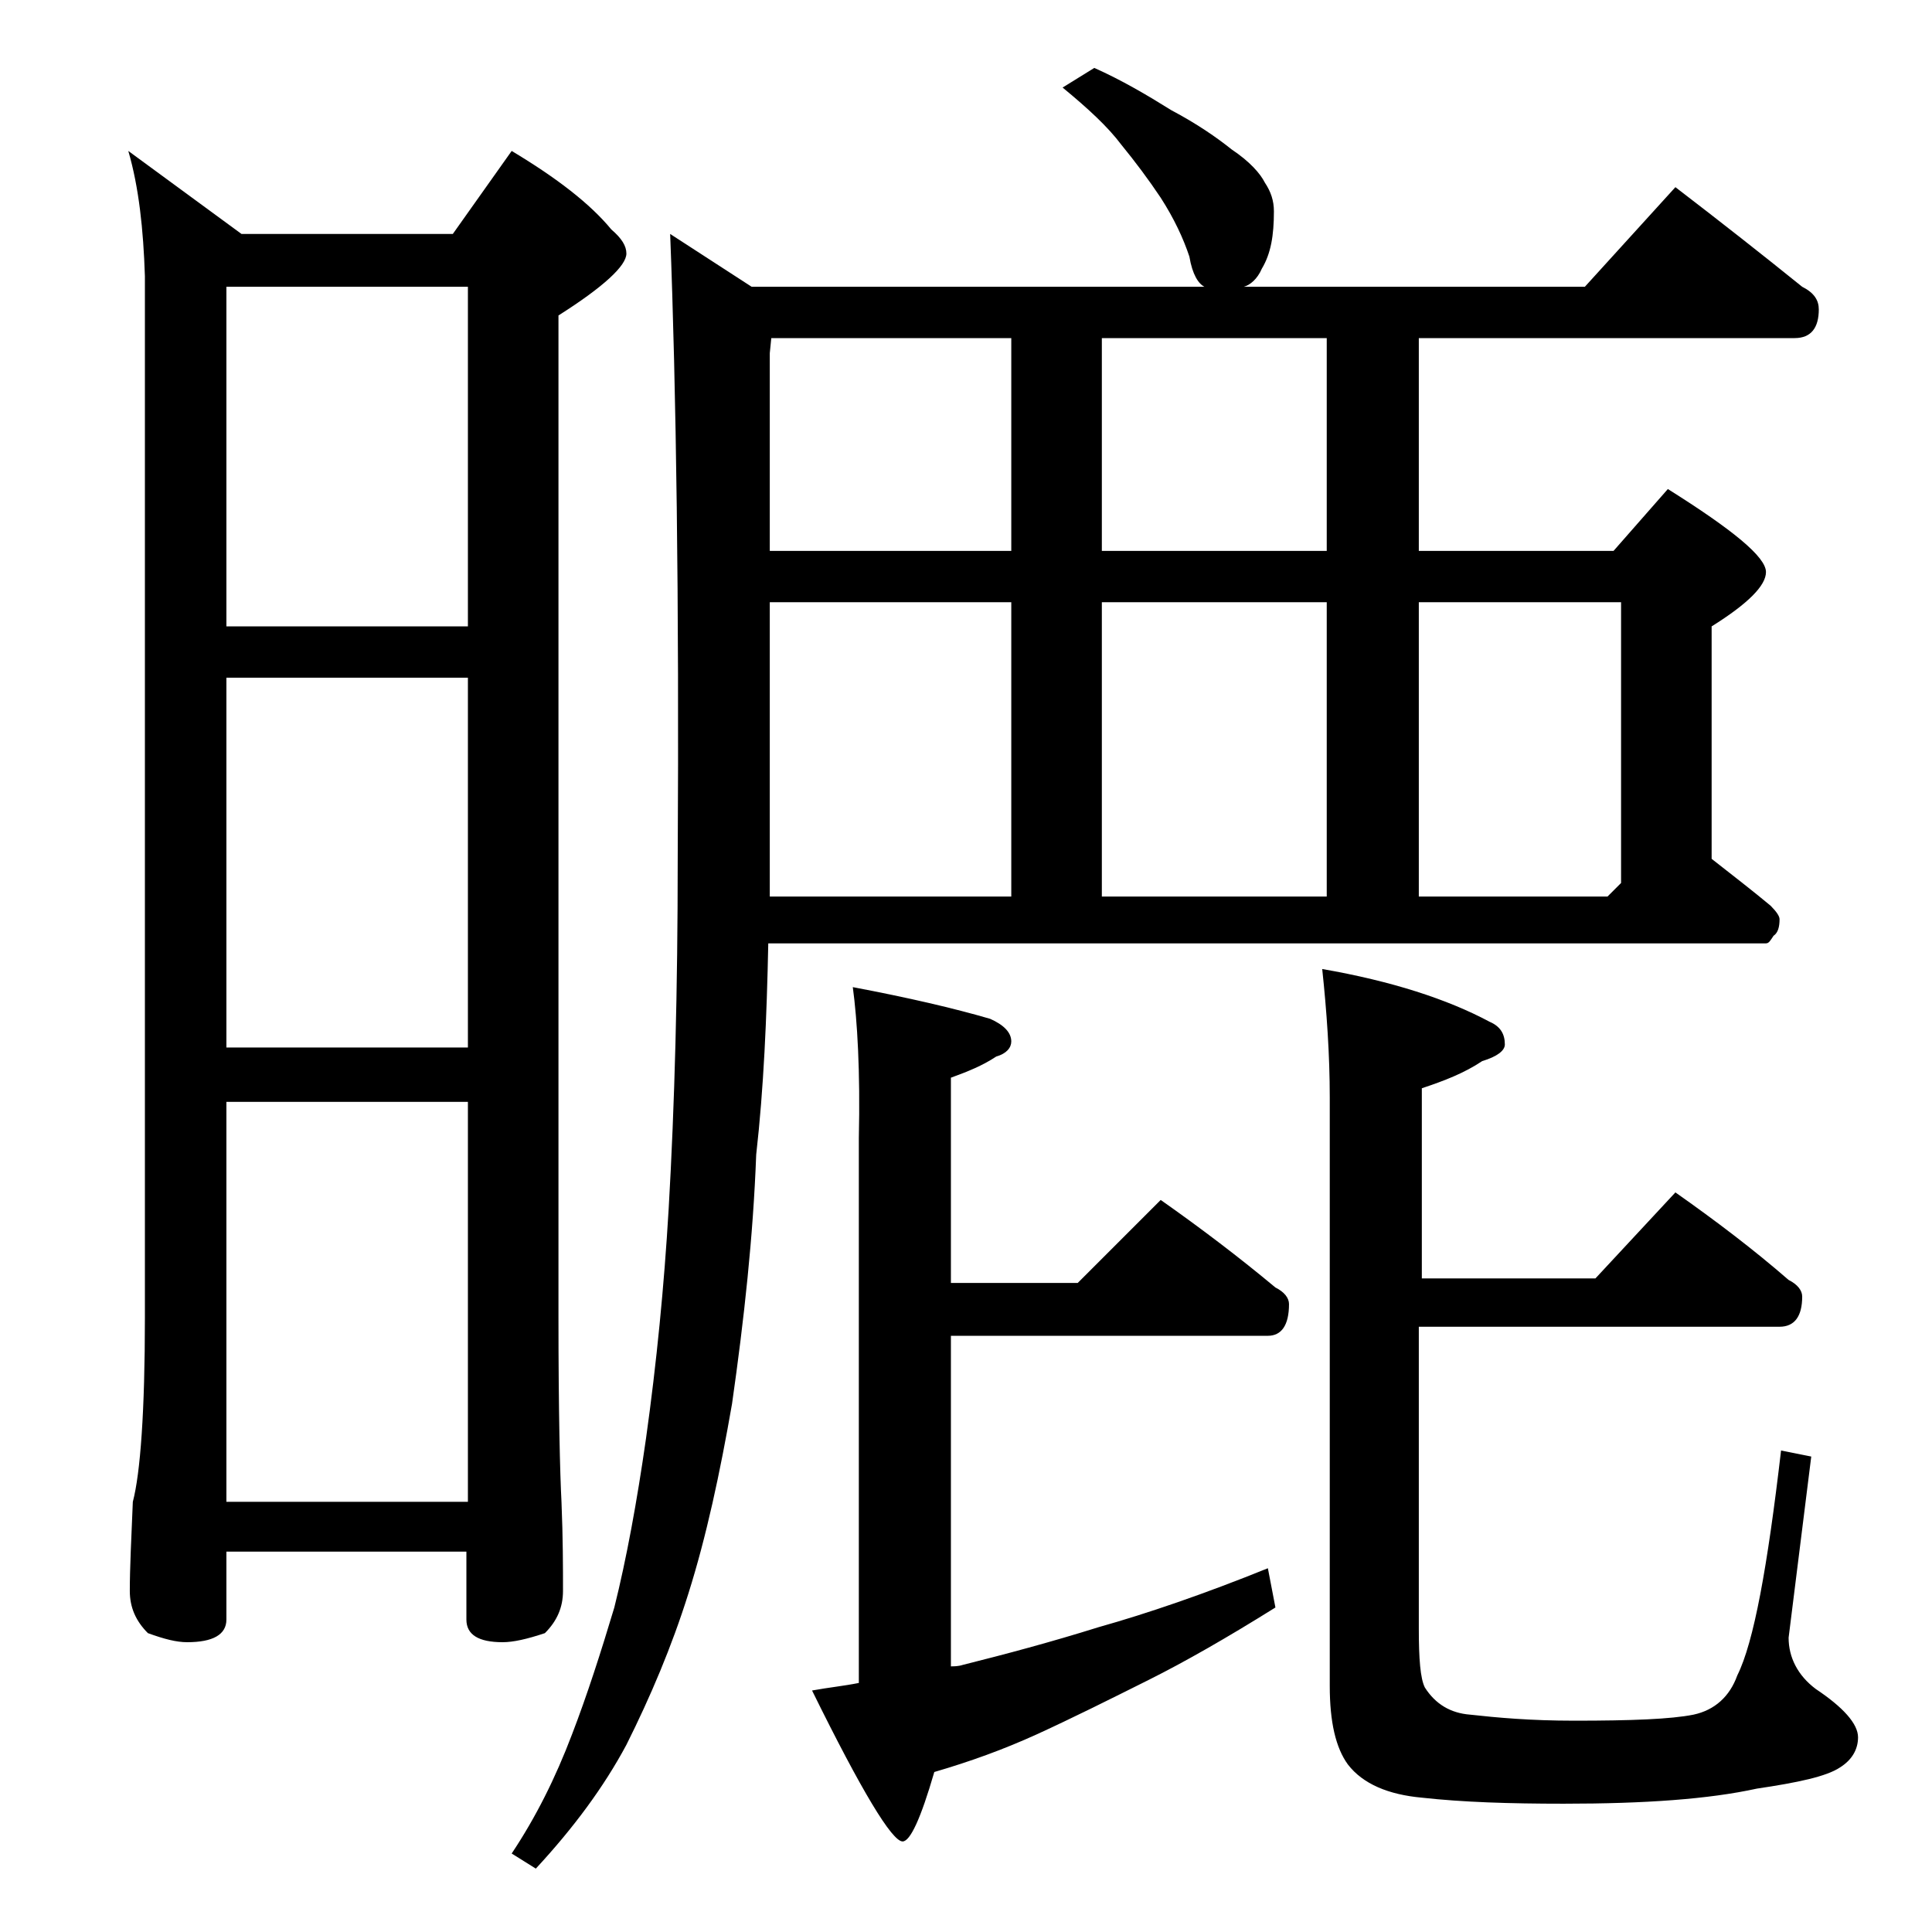 <?xml version="1.0" encoding="utf-8"?>
<!-- Generator: Adobe Illustrator 18.0.0, SVG Export Plug-In . SVG Version: 6.00 Build 0)  -->
<!DOCTYPE svg PUBLIC "-//W3C//DTD SVG 1.1//EN" "http://www.w3.org/Graphics/SVG/1.1/DTD/svg11.dtd">
<svg version="1.1" id="Layer_1" xmlns="http://www.w3.org/2000/svg" xmlns:xlink="http://www.w3.org/1999/xlink" x="0px" y="0px"
	 viewBox="0 0 128 128" enable-background="new 0 0 128 128" xml:space="preserve">
<path d="M8.5,10l7.5,5.5h14l3.9-5.5c3,1.8,5.2,3.5,6.6,5.2c0.7,0.6,1,1.1,1,1.6c0,0.8-1.5,2.2-4.5,4.1v66.4c0,6.2,0.1,10.3,0.2,12.2
	c0.1,2.4,0.1,4.4,0.1,5.9c0,1.1-0.4,2-1.2,2.8c-1.2,0.4-2.1,0.6-2.8,0.6c-1.6,0-2.4-0.5-2.4-1.5v-4.5H15v4.5c0,1-0.9,1.5-2.6,1.5
	c-0.7,0-1.5-0.2-2.6-0.6c-0.8-0.8-1.2-1.7-1.2-2.8c0-1.5,0.1-3.5,0.2-5.9c0.5-1.9,0.8-6,0.8-12.2v-69C9.5,15.2,9.2,12.4,8.5,10z
	 M15,41.5h16V19H15V41.5z M15,69.4h16V44.9H15V69.4z M15,99.5h16V73H15V99.5z M72.5,4.5c1.8,0.8,3.5,1.8,5.1,2.8
	c1.7,0.9,3,1.8,4,2.6c1.2,0.8,1.9,1.6,2.2,2.2c0.4,0.6,0.6,1.2,0.6,1.9c0,1.6-0.2,2.8-0.8,3.8c-0.3,0.7-0.8,1.1-1.2,1.2H105l6-6.6
	c3,2.3,5.8,4.5,8.4,6.6c0.8,0.4,1.1,0.9,1.1,1.5c0,1.2-0.5,1.9-1.6,1.9H94v14.1h12.9l3.6-4.1c4.3,2.7,6.5,4.5,6.5,5.5
	c0,0.9-1.2,2.1-3.6,3.6v15.4c1.4,1.1,2.7,2.1,3.9,3.1c0.4,0.4,0.6,0.7,0.6,0.9c0,0.5-0.1,0.9-0.4,1.1c-0.2,0.3-0.3,0.5-0.5,0.5H50.9
	c-0.1,4.9-0.3,9.6-0.8,14c-0.2,5.4-0.8,10.9-1.6,16.5c-0.8,4.6-1.7,8.8-2.9,12.6c-1.1,3.5-2.5,6.8-4.1,10c-1.5,2.8-3.5,5.5-6,8.2
	l-1.6-1c1.6-2.4,2.9-5,4-7.9c1-2.6,1.9-5.4,2.8-8.4c0.8-3.2,1.5-7,2.1-11.2c0.7-5,1.2-10.1,1.5-15.2c0.4-6.9,0.6-14.6,0.6-23.1
	c0.1-17.3-0.1-31.2-0.5-41.5l5.4,3.5h30c-0.4-0.2-0.8-0.8-1-2c-0.4-1.2-1-2.5-1.9-3.9c-0.8-1.2-1.7-2.4-2.6-3.5
	c-0.9-1.2-2.2-2.4-3.9-3.8L72.5,4.5z M67,36.5V22.4H51.1l-0.1,1v13.1H67z M51,59.4h16V39.9H51V57C51,57.8,51,58.6,51,59.4z
	 M56.5,65.4c3.7,0.7,6.7,1.4,9.1,2.1c0.9,0.4,1.4,0.9,1.4,1.5c0,0.4-0.3,0.8-1,1c-0.9,0.6-1.9,1-3,1.4V85h8.4l5.5-5.5
	c2.7,1.9,5.2,3.8,7.6,5.8c0.6,0.3,0.9,0.7,0.9,1.1c0,1.4-0.5,2.1-1.4,2.1H63v21.9c0.2,0,0.5,0,0.8-0.1c2.8-0.7,5.8-1.5,9-2.5
	c3.2-0.9,7-2.2,11.2-3.9l0.5,2.6c-3.2,2-6,3.6-8.4,4.8c-2.6,1.3-5,2.5-7.4,3.6c-2.2,1-4.4,1.8-6.8,2.5c-0.9,3.1-1.6,4.6-2.1,4.6
	c-0.7,0-2.7-3.3-6-10c1.1-0.2,2.1-0.3,3.1-0.5V75.4C57,71,56.8,67.6,56.5,65.4z M87.9,36.5V22.4H73v14.1H87.9z M73,59.4h14.9V39.9
	H73V59.4z M111,79c2.7,1.9,5.2,3.8,7.5,5.8c0.6,0.3,0.9,0.7,0.9,1.1c0,1.3-0.5,2-1.5,2H94v20c0,2,0.1,3.3,0.4,3.9
	c0.7,1.1,1.7,1.7,3,1.8c1.8,0.2,4,0.4,6.9,0.4c3.8,0,6.4-0.1,7.9-0.4c1.4-0.3,2.4-1.2,2.9-2.6c1.1-2.2,2-7.2,2.9-14.9l2,0.4l-1.5,12
	c0,1.3,0.6,2.5,1.8,3.4c1.8,1.2,2.8,2.3,2.8,3.2c0,0.8-0.4,1.5-1.2,2c-0.9,0.6-2.8,1-5.5,1.4c-3.2,0.7-7.4,1-12.8,1
	c-3.6,0-6.7-0.1-9.4-0.4c-2.2-0.2-3.9-0.9-4.9-2.2c-0.8-1.1-1.2-2.8-1.2-5.2v-39c0-2.8-0.2-5.7-0.5-8.5c4.6,0.8,8.3,2,11.1,3.5
	c0.7,0.3,1,0.8,1,1.5c0,0.4-0.5,0.8-1.5,1.1c-1.2,0.8-2.5,1.3-4,1.8v12.6h11.5L111,79z M94,59.4h12.5l0.9-0.9V39.9H94V59.4z"/>
</svg>
